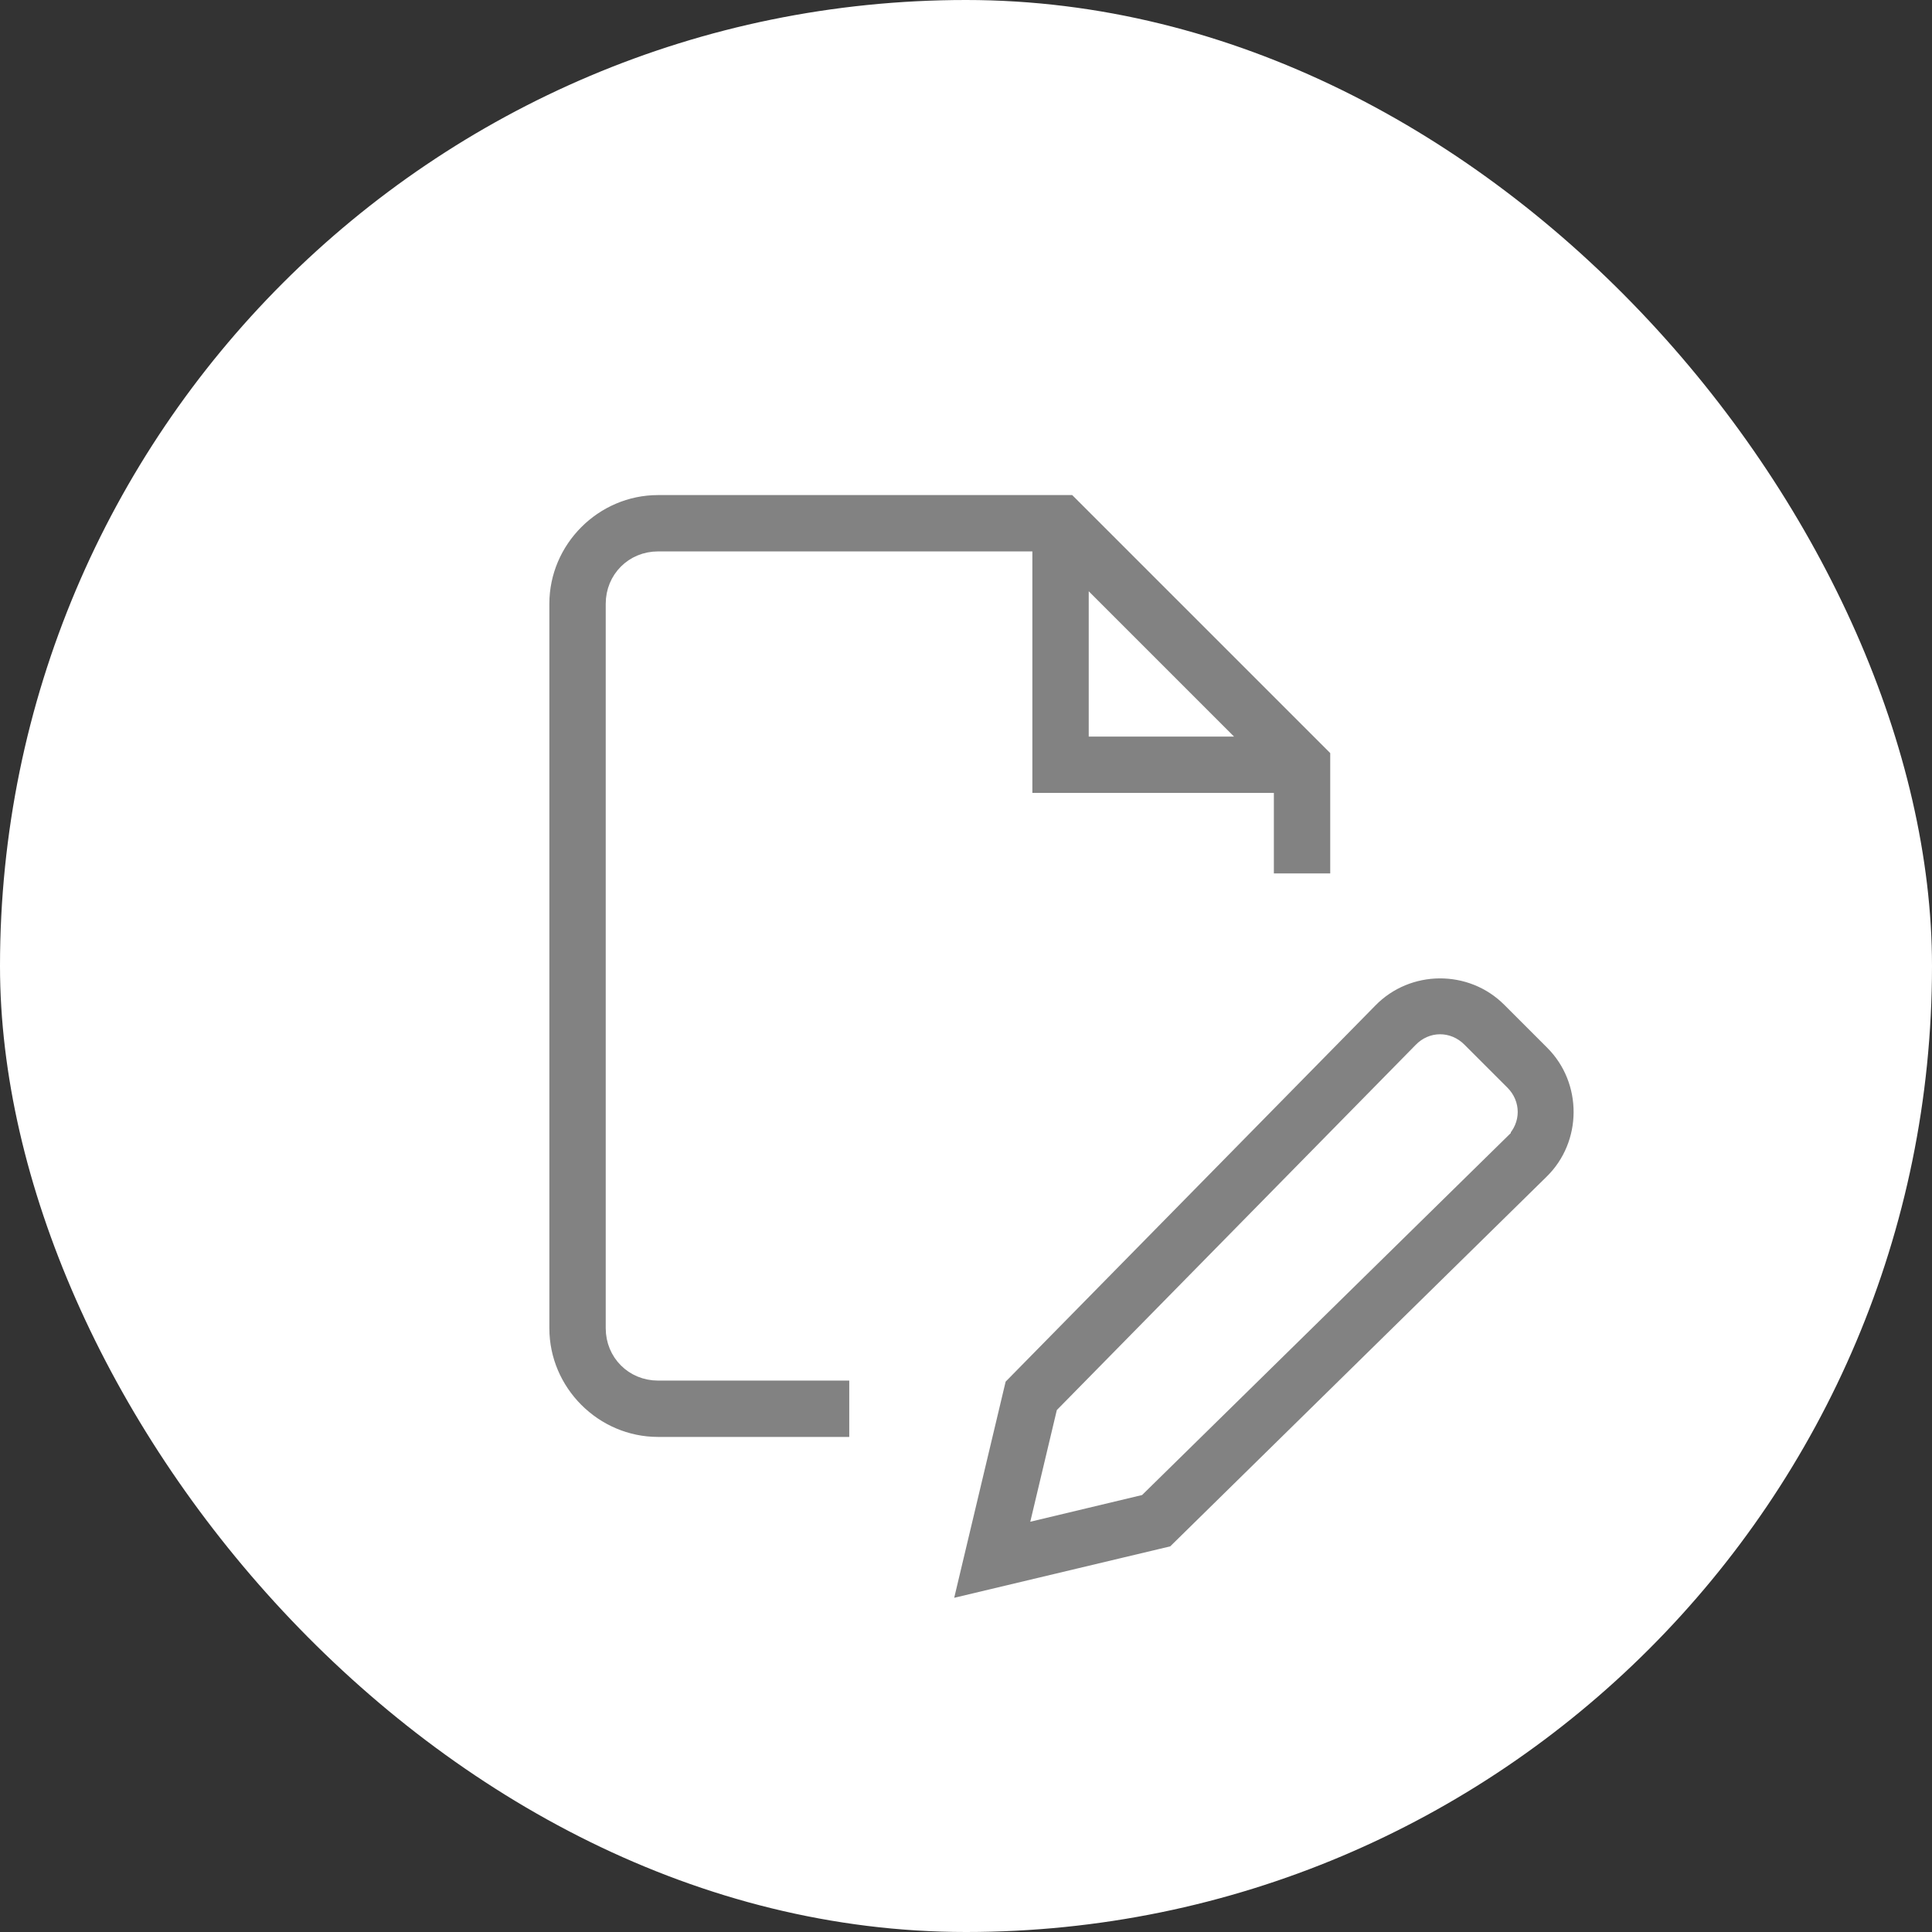 <?xml version="1.0" encoding="UTF-8"?> <svg xmlns="http://www.w3.org/2000/svg" width="80" height="80" viewBox="0 0 80 80" fill="none"><rect x="0" y="0" width="80" height="80" fill="#333333" stroke="none"/> <rect width="80" height="80" rx="40" fill="white"></rect> <path d="M27.248 20C24.507 20 22.248 22.258 22.248 25V55C22.248 57.742 24.507 60 27.248 60H35.666V56.667H27.248C26.31 56.667 25.582 55.938 25.582 55V25C25.582 24.062 26.31 23.333 27.248 23.333H42.248V33.333H52.248V36.667H55.582V30.977L44.605 20H27.248ZM45.582 25.69L49.892 30H45.582V25.69ZM59.605 40.013C58.509 40.02 57.416 40.446 56.597 41.283L41.187 56.96L38.837 66.836L48.707 64.486L49.039 64.16L64.391 49.082C66.07 47.44 66.084 44.694 64.423 43.034L62.639 41.25C61.808 40.419 60.706 40.006 59.605 40.013ZM59.625 43.327C59.857 43.325 60.093 43.418 60.282 43.607L62.066 45.391C62.439 45.763 62.44 46.328 62.06 46.699V46.706L47.04 61.452L43.336 62.337L44.215 58.639L58.974 43.62L58.98 43.613C59.164 43.424 59.393 43.328 59.625 43.327Z" fill="#828282" stroke="white"></path> </svg> 